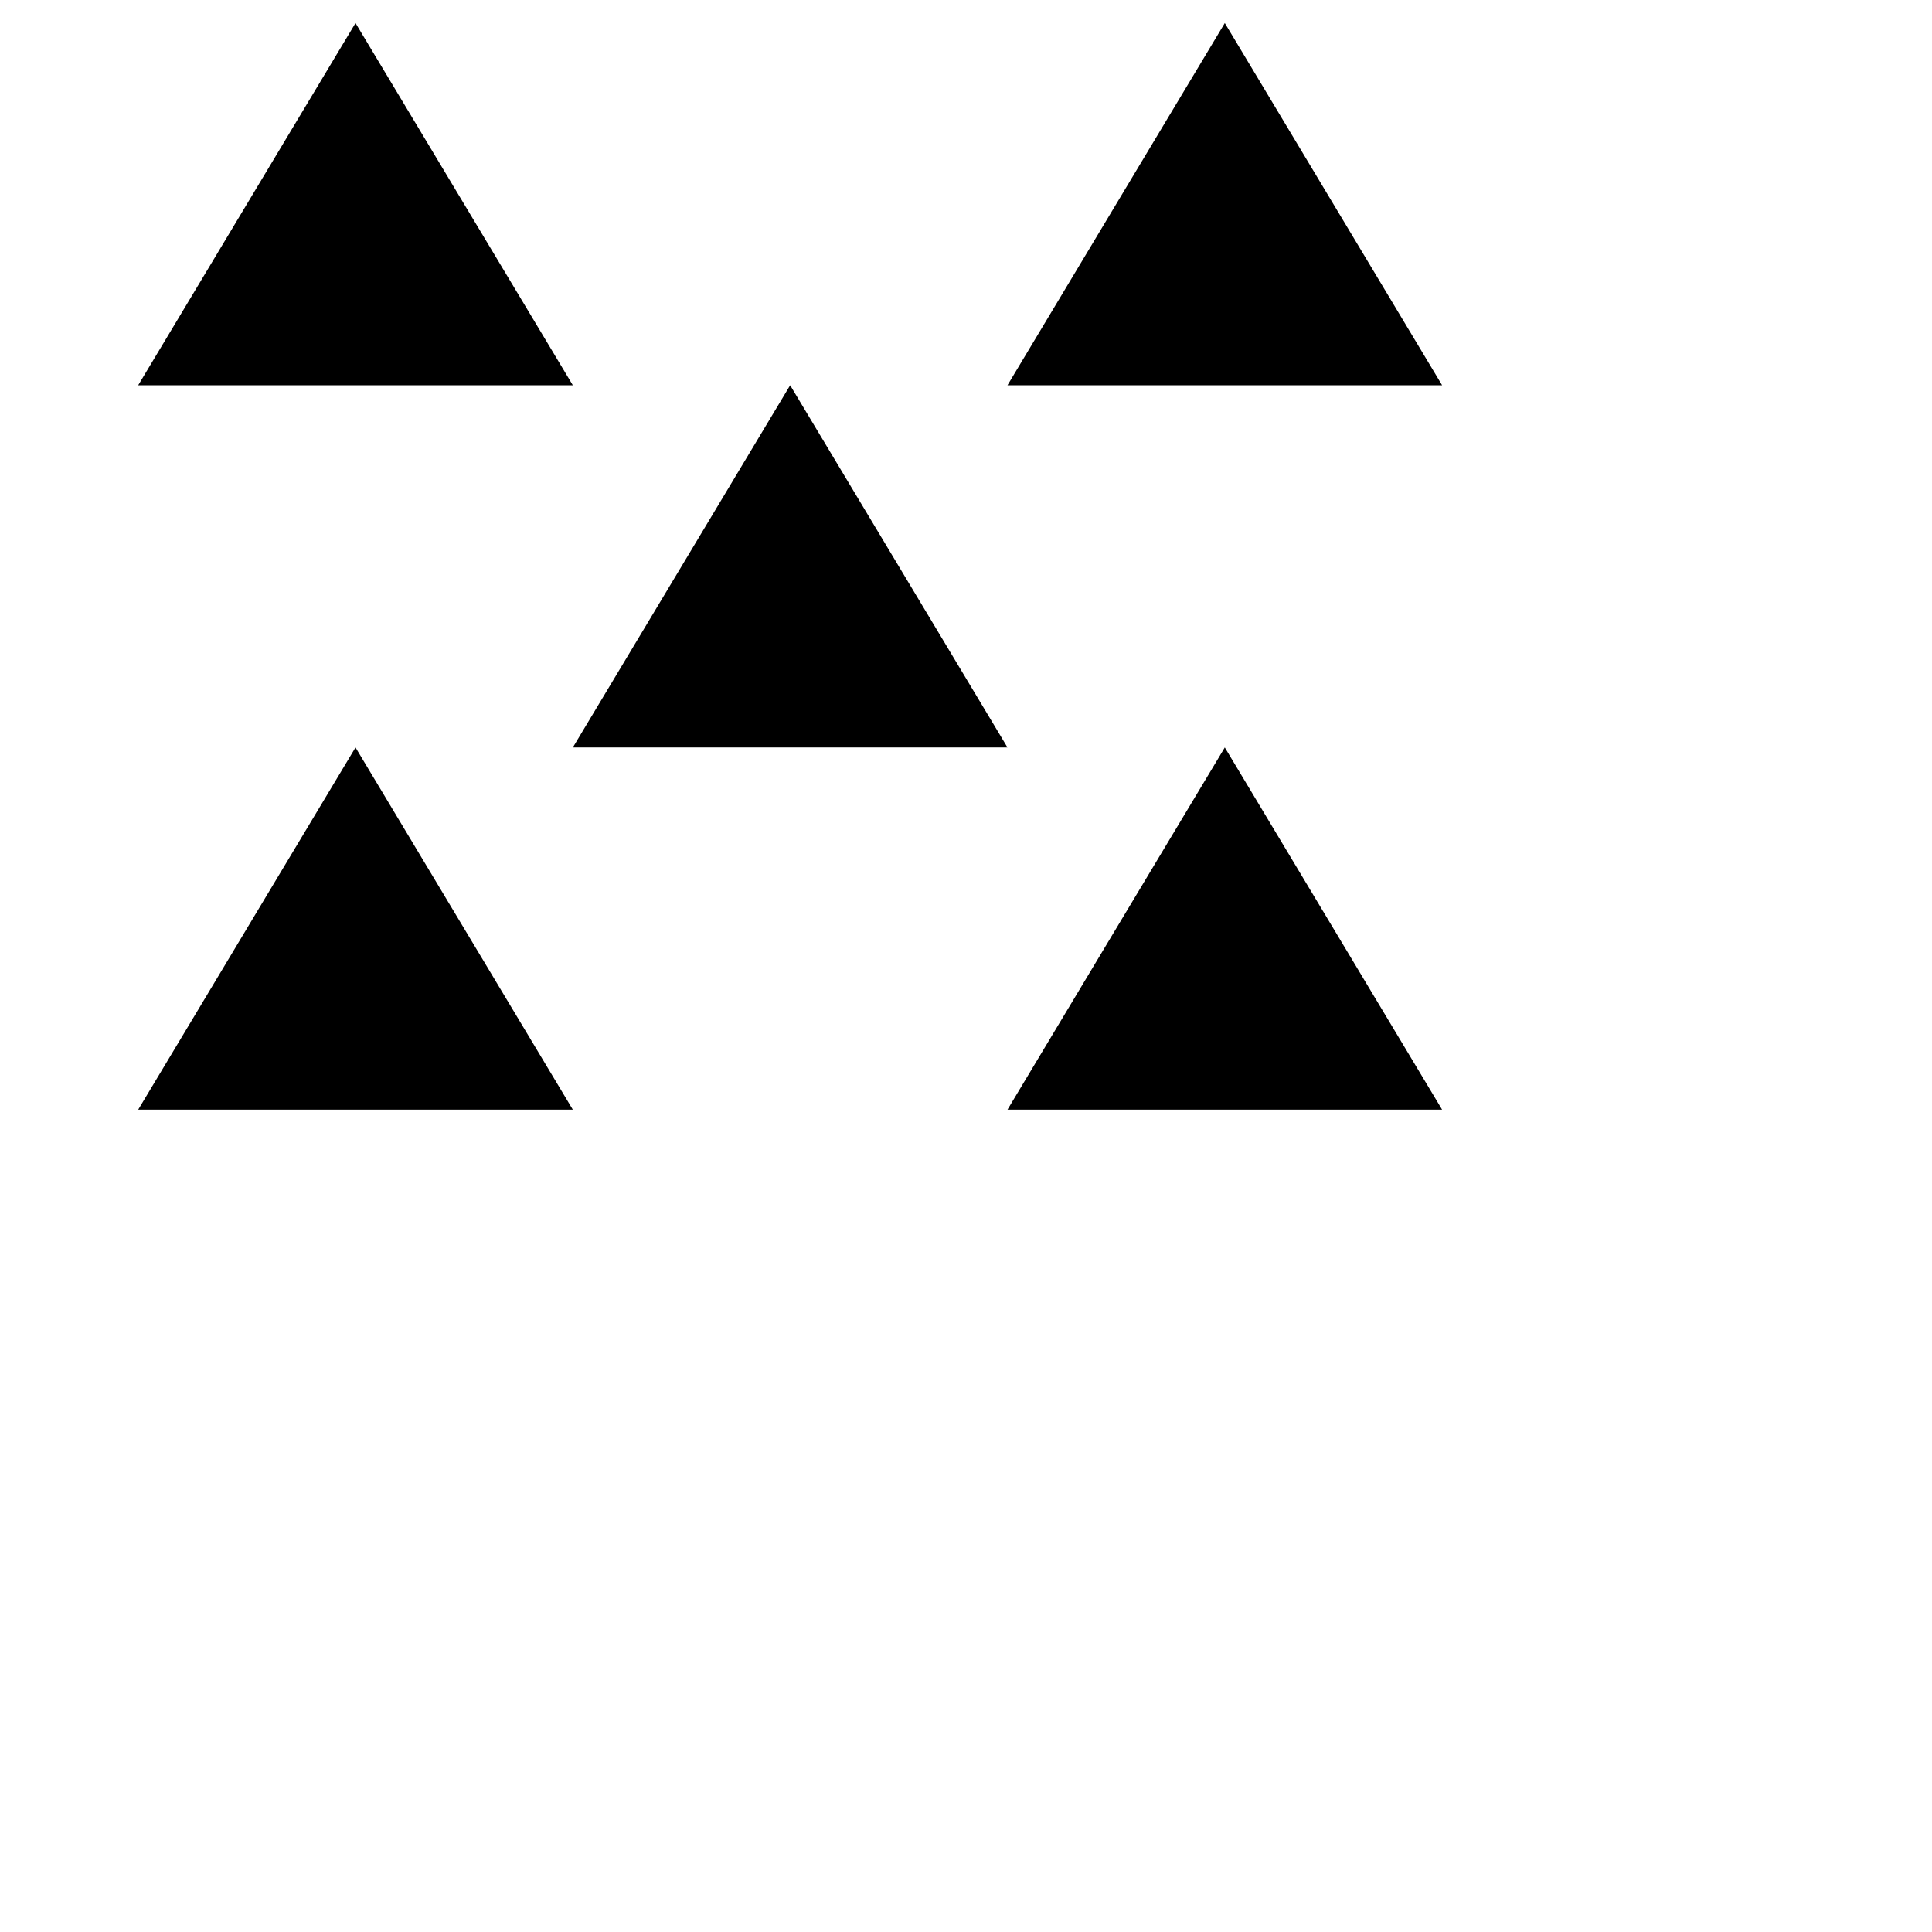 <?xml version="1.0" encoding="UTF-8" standalone="no"?>
<svg
   xmlns:dc="http://purl.org/dc/elements/1.1/"
   xmlns:cc="http://creativecommons.org/ns#"
   xmlns:rdf="http://www.w3.org/1999/02/22-rdf-syntax-ns#"
   xmlns:svg="http://www.w3.org/2000/svg"
   xmlns="http://www.w3.org/2000/svg"
   xmlns:sodipodi="http://sodipodi.sourceforge.net/DTD/sodipodi-0.dtd"
   xmlns:inkscape="http://www.inkscape.org/namespaces/inkscape"
   sodipodi:docname="boulder_field.svg"
   inkscape:version="1.0 (6e3e5246a0, 2020-05-07)"
   id="svg3713"
   version="1.1"
   viewBox="0 0 5.292 5.292"
   height="20"
   width="20">
  <defs
     id="defs3707" />
  <sodipodi:namedview
     inkscape:window-maximized="0"
     inkscape:window-y="1084"
     inkscape:window-x="512"
     inkscape:window-height="868"
     inkscape:window-width="1019"
     units="px"
     showgrid="false"
     inkscape:document-rotation="0"
     inkscape:current-layer="layer1"
     inkscape:document-units="mm"
     inkscape:cy="8.3340359"
     inkscape:cx="22.533125"
     inkscape:zoom="7.9195959"
     inkscape:pageshadow="2"
     inkscape:pageopacity="0.0"
     borderopacity="1.0"
     bordercolor="#666666"
     pagecolor="#ffffff"
     id="base" />
  <g
     id="layer1"
     inkscape:groupmode="layer"
     inkscape:label="Layer 1">
    <g
       transform="matrix(0.042,0,0,0.042,-58.534,-136.343)"
       id="g6460">
      <path
         d="m 1445.199,3271.387 -14.173,23.622 h 28.346 z"
         style="fill:#000000;fill-opacity:1;fill-rule:evenodd;stroke:none"
         id="path1943" />
      <path
         d="m 1416.852,3247.765 -14.173,23.622 h 28.346 z"
         style="fill:#000000;fill-opacity:1;fill-rule:evenodd;stroke:none"
         id="path1945" />
      <path
         d="m 1473.545,3247.765 14.173,23.622 h -28.346 z"
         style="fill:#000000;fill-opacity:1;fill-rule:evenodd;stroke:none"
         id="path1947" />
      <path
         d="m 1416.852,3295.009 -14.173,23.622 h 28.346 z"
         style="fill:#000000;fill-opacity:1;fill-rule:evenodd;stroke:none"
         id="path1949" />
      <path
         d="m 1473.545,3295.009 14.173,23.622 h -28.346 z"
         style="fill:#000000;fill-opacity:1;fill-rule:evenodd;stroke:none"
         id="path1951" />
    </g>
  </g>
</svg>
